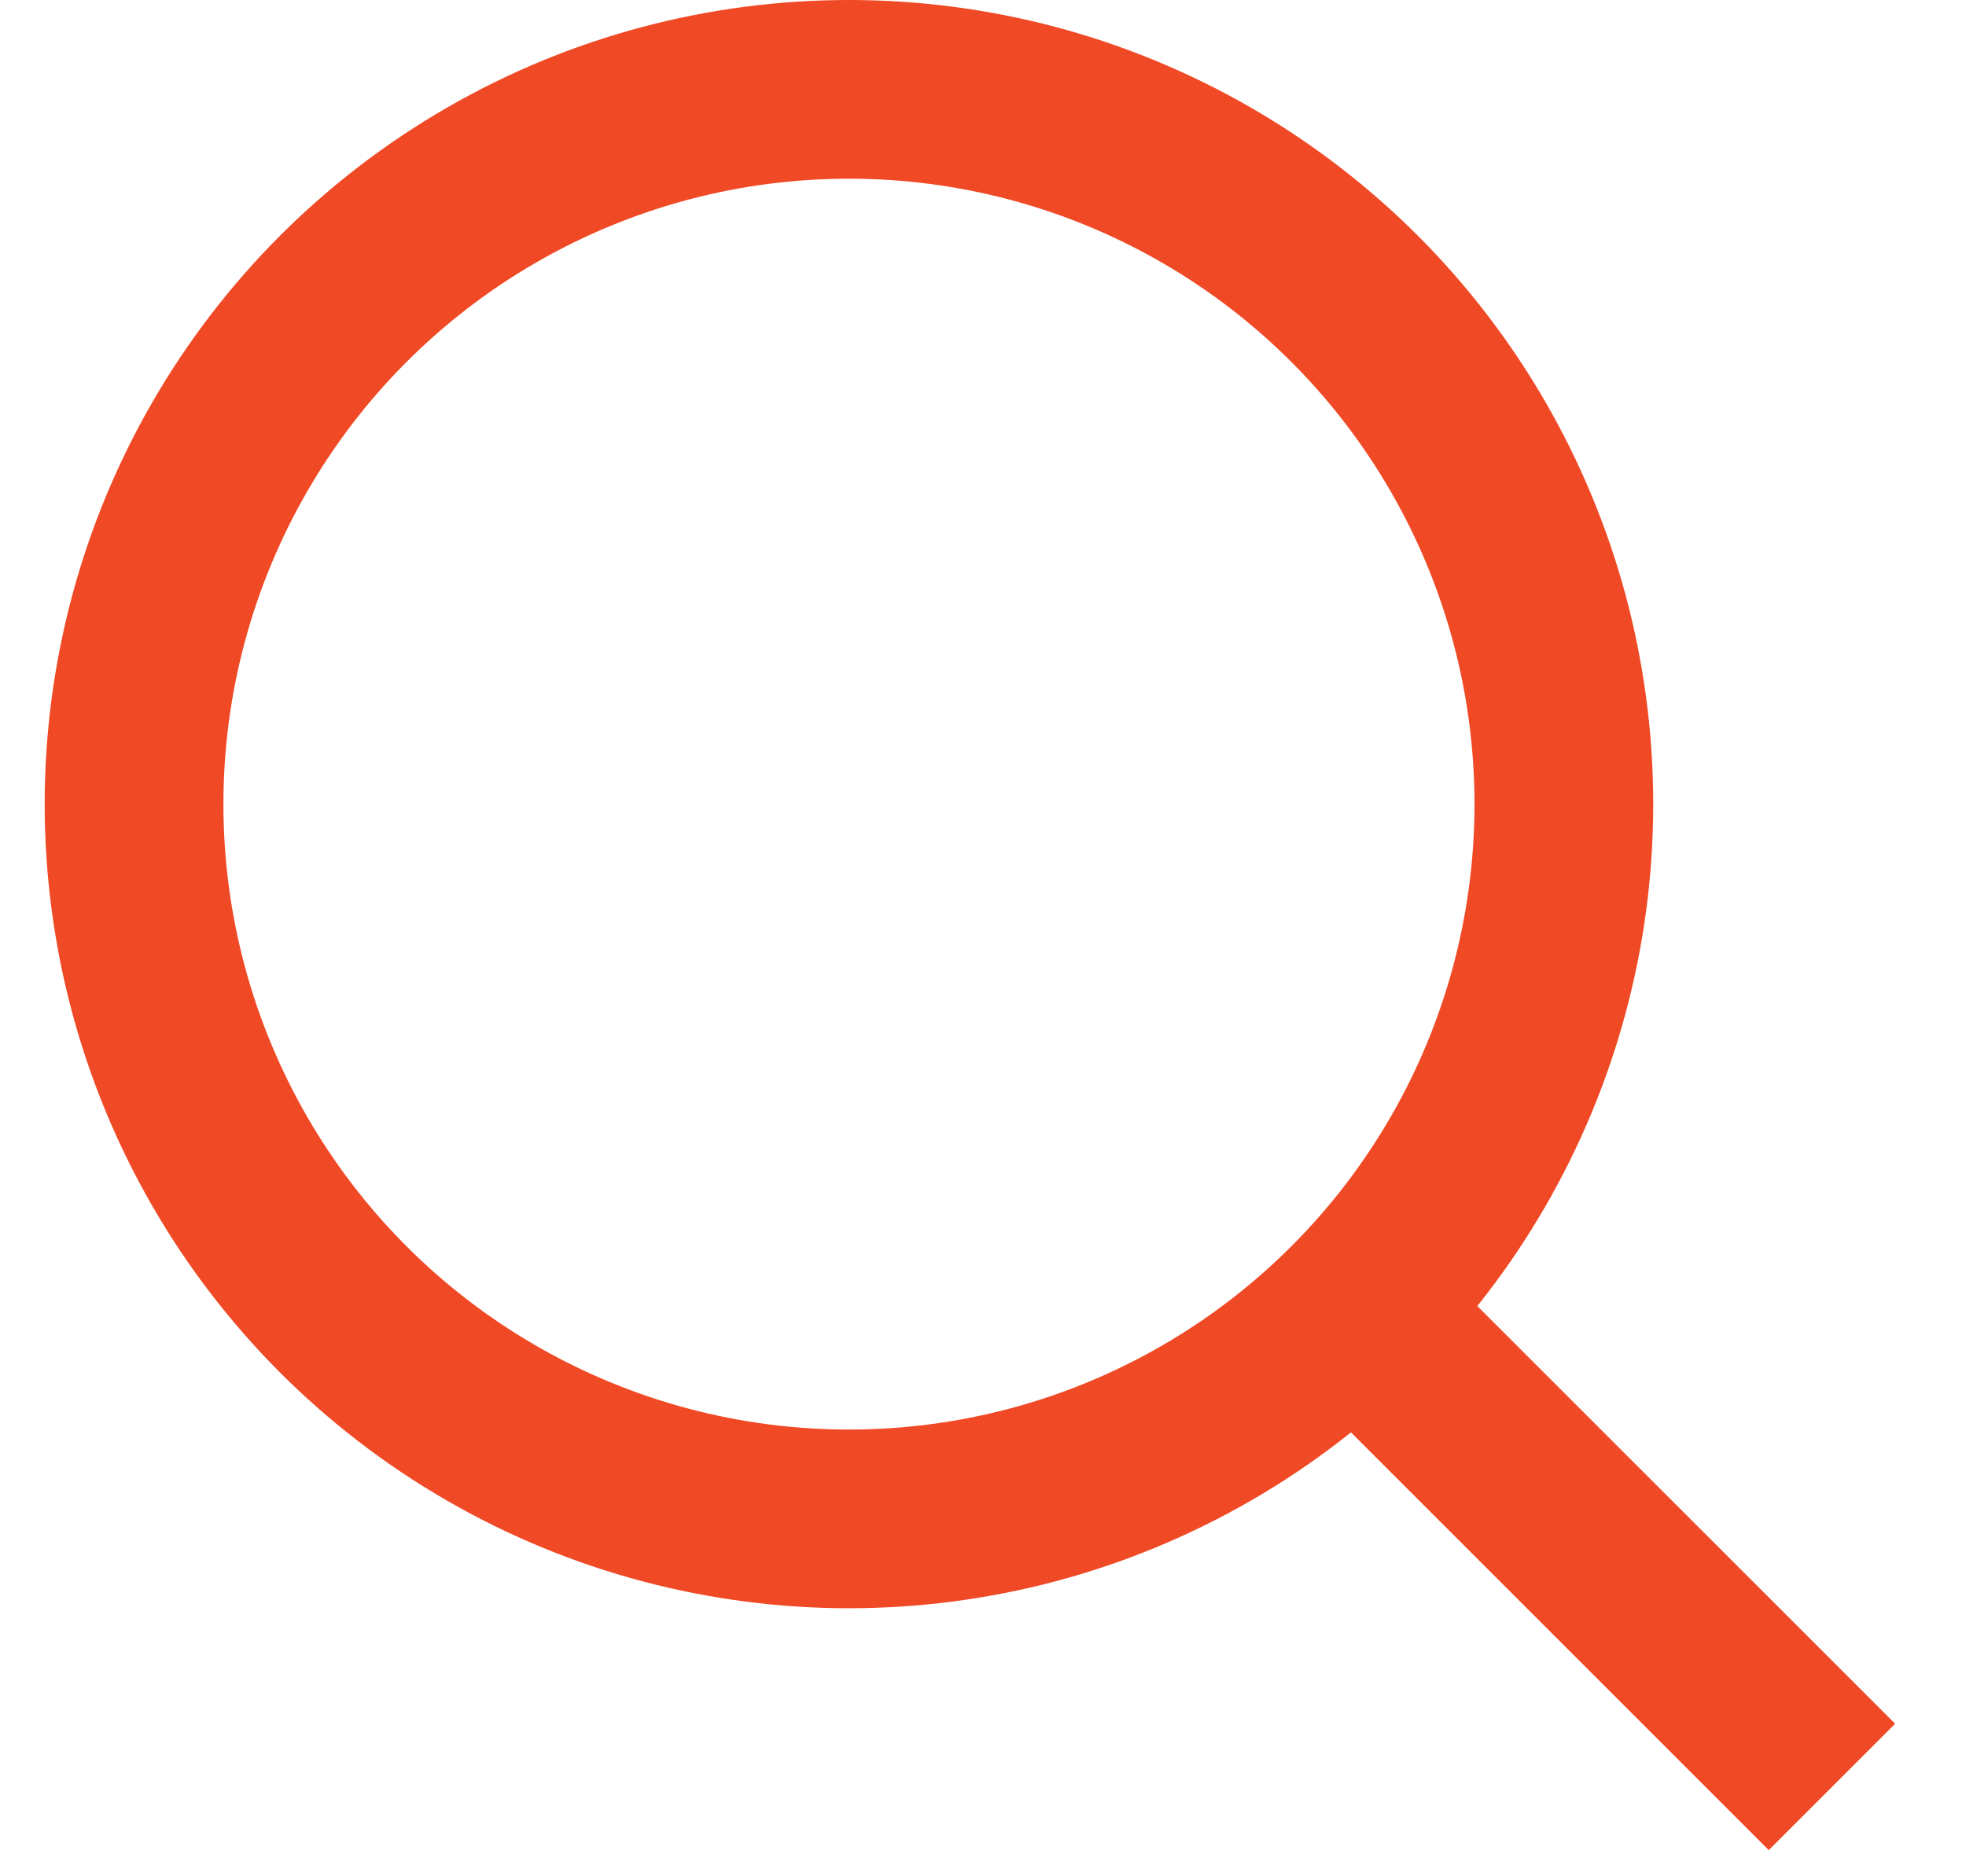 <svg width="22" height="21" viewBox="0 0 22 21" fill="none" xmlns="http://www.w3.org/2000/svg">
<circle cx="9.5" cy="9" r="8" stroke="#F04925" stroke-width="2"/>
<path d="M20.5 20L15.5 15" stroke="#F04925" stroke-width="2"/>
</svg>
